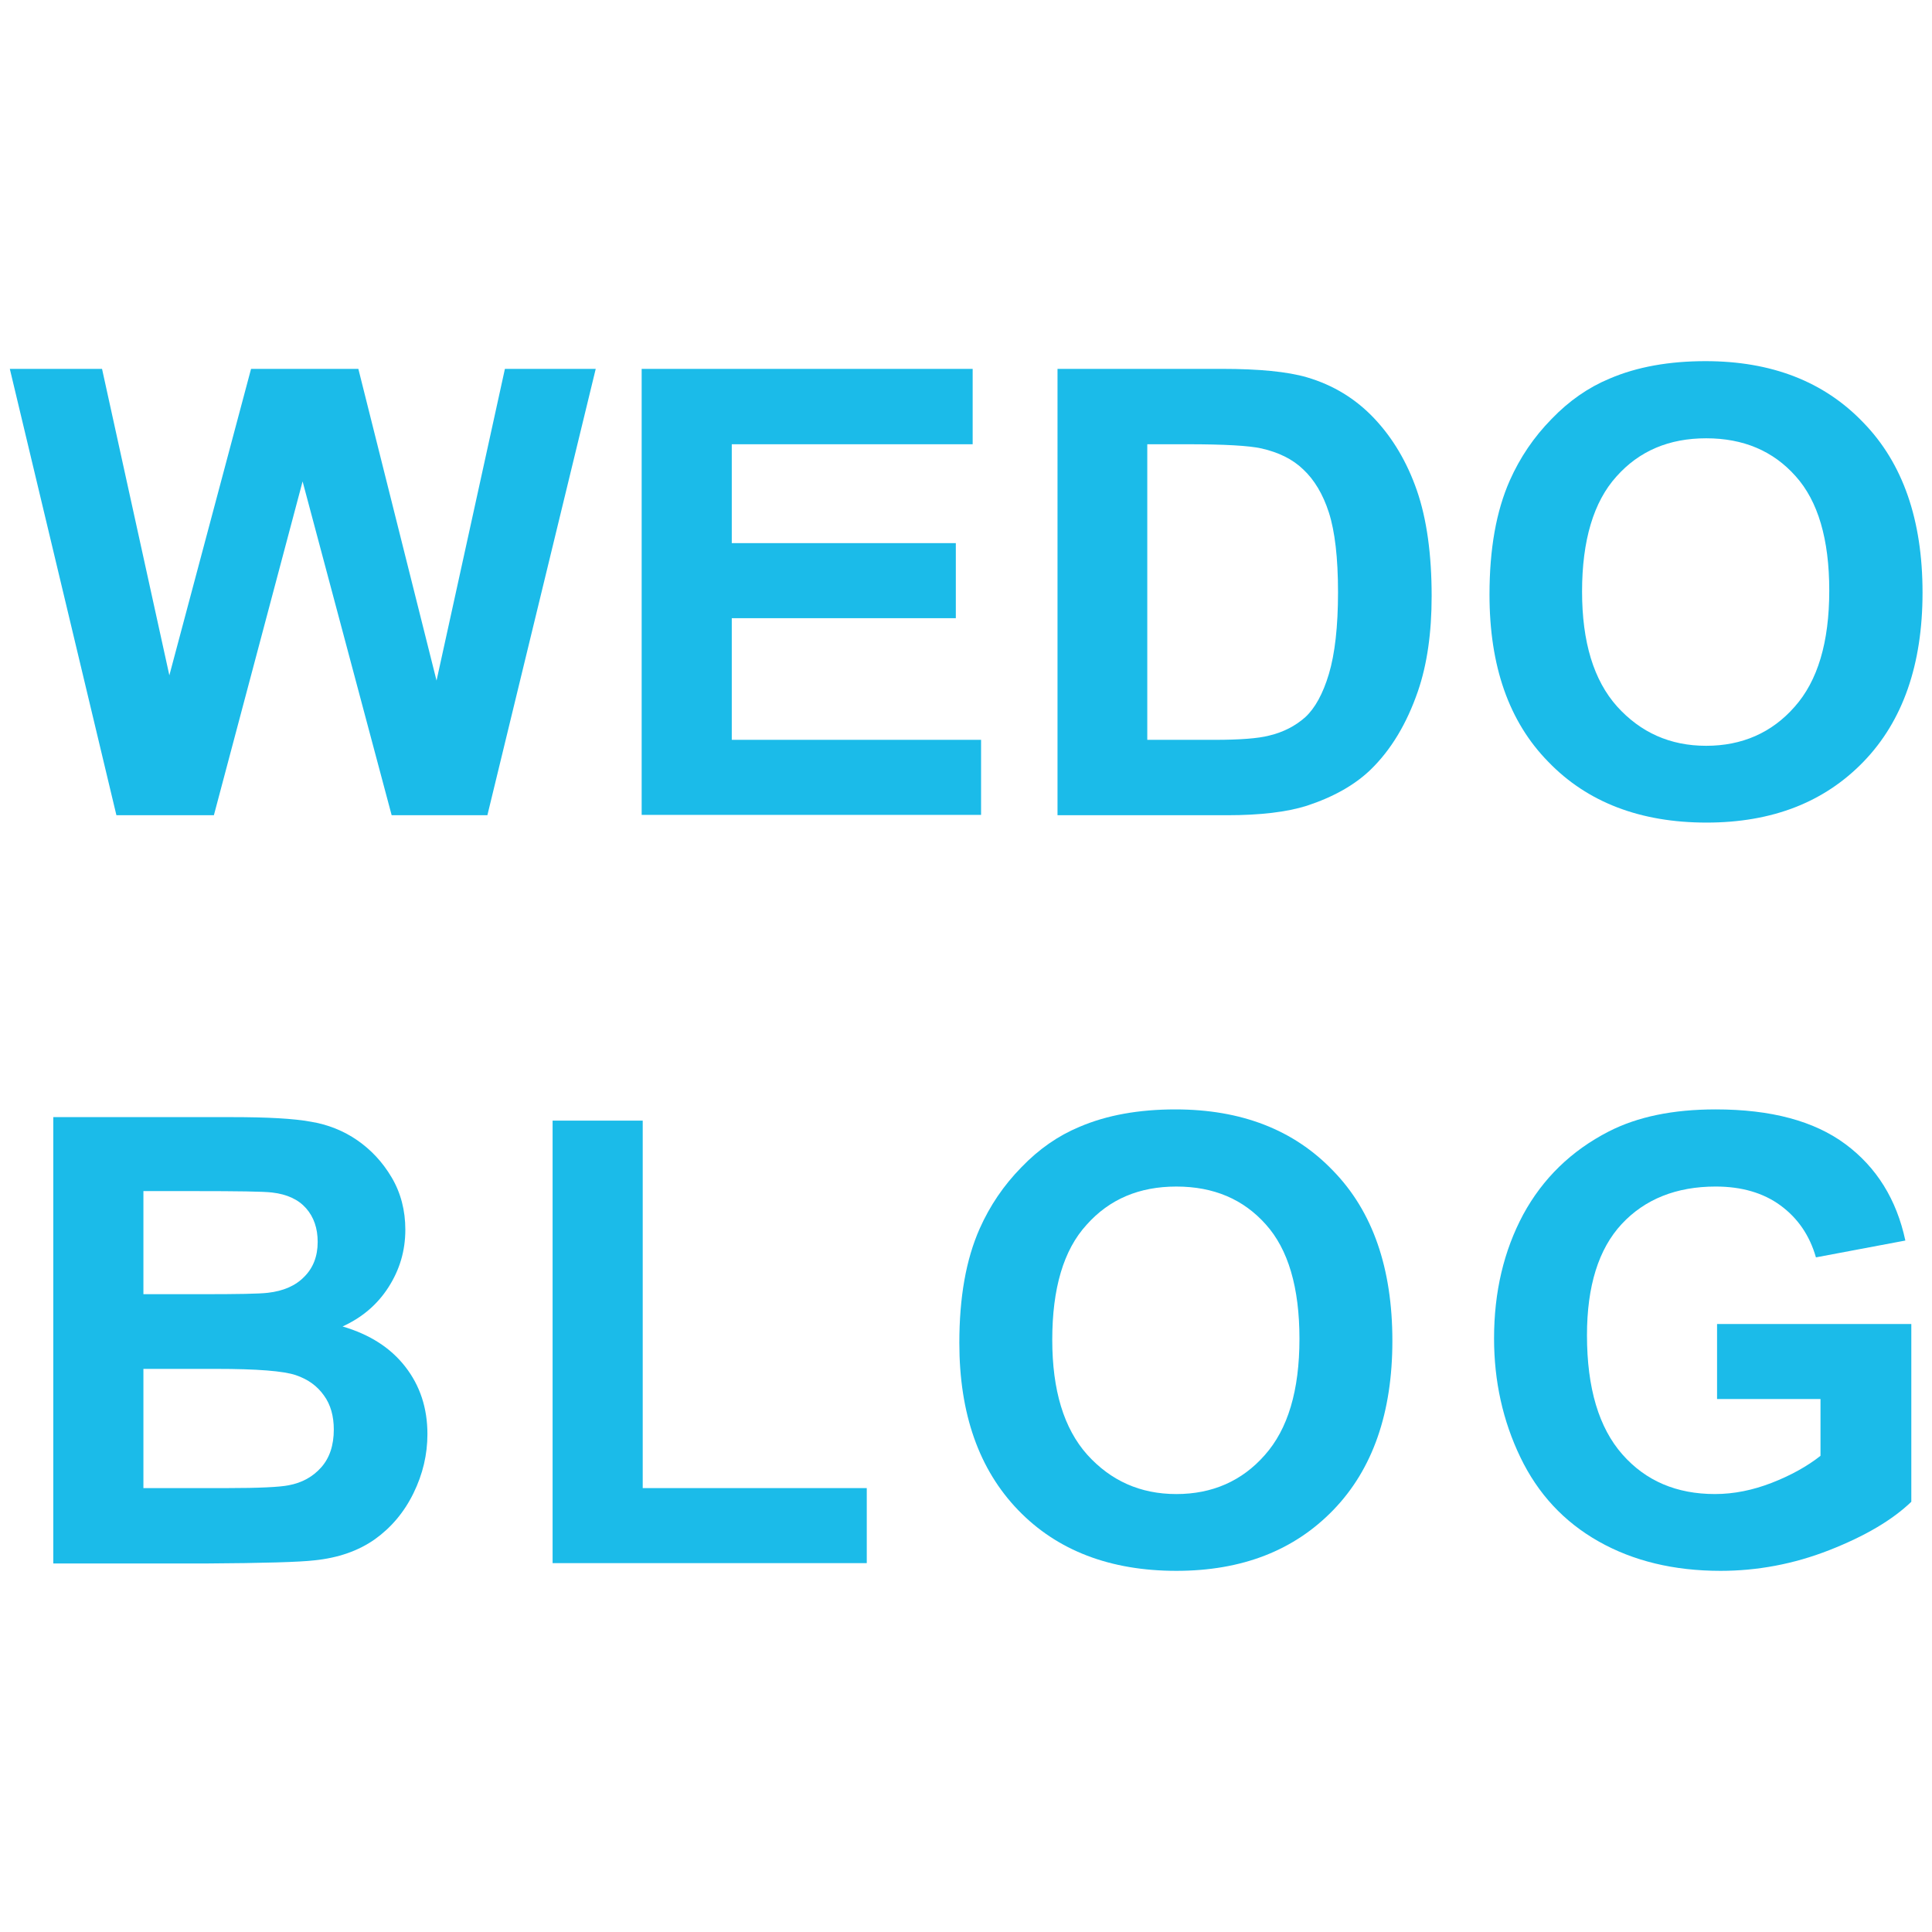 <?xml version="1.0" encoding="utf-8"?>
<!-- Generator: Adobe Illustrator 23.0.2, SVG Export Plug-In . SVG Version: 6.00 Build 0)  -->
<svg version="1.1" id="Layer_1" xmlns="http://www.w3.org/2000/svg" xmlns:xlink="http://www.w3.org/1999/xlink" x="0px" y="0px"
	 viewBox="0 0 551 551" style="enable-background:new 0 0 551 551;" xml:space="preserve">
<style type="text/css">
	.st0{fill:#1BBBE9;}
</style>
<g>
	<path class="st0" d="M33.2,232.5L2.8,105.2h26.3l19.2,87.4l23.3-87.4h30.6l22.3,88.9l19.5-88.9h25.9l-30.9,127.3h-27.3l-25.4-95.2
		l-25.3,95.2H33.2z"/>
	<path class="st0" d="M183,232.5V105.2h94.4v21.5h-68.7v28.2h63.9v21.4h-63.9V211h71.1v21.4H183z"/>
	<path class="st0" d="M301.5,105.2h47c10.6,0,18.7,0.8,24.2,2.4c7.5,2.2,13.9,6.1,19.2,11.7c5.3,5.6,9.4,12.5,12.2,20.6
		c2.8,8.1,4.2,18.2,4.2,30.1c0,10.5-1.3,19.5-3.9,27.1c-3.2,9.3-7.7,16.8-13.6,22.5c-4.5,4.3-10.5,7.7-18.1,10.2
		c-5.7,1.8-13.3,2.7-22.7,2.7h-48.4V105.2z M327.2,126.7V211h19.2c7.2,0,12.4-0.4,15.5-1.2c4.2-1,7.6-2.8,10.4-5.3
		c2.7-2.5,5-6.6,6.7-12.3c1.7-5.7,2.6-13.5,2.6-23.3c0-9.8-0.9-17.4-2.6-22.7c-1.7-5.3-4.2-9.4-7.3-12.3c-3.1-3-7.1-4.9-11.9-6
		c-3.6-0.8-10.6-1.2-21.1-1.2H327.2z"/>
	<path class="st0" d="M424.8,169.6c0-13,1.9-23.8,5.8-32.6c2.9-6.5,6.8-12.3,11.9-17.5c5-5.2,10.5-9,16.5-11.5
		c7.9-3.4,17.1-5,27.4-5c18.8,0,33.8,5.8,45,17.5c11.3,11.6,16.9,27.8,16.9,48.5c0,20.5-5.6,36.6-16.8,48.2
		c-11.2,11.6-26.1,17.4-44.8,17.4c-18.9,0-34-5.8-45.1-17.3C430.3,205.8,424.8,189.9,424.8,169.6z M451.2,168.7
		c0,14.4,3.3,25.3,10,32.8c6.7,7.4,15.1,11.2,25.4,11.2c10.2,0,18.7-3.7,25.2-11.1c6.6-7.4,9.9-18.4,9.9-33.2
		c0-14.6-3.2-25.5-9.6-32.6c-6.4-7.2-14.9-10.8-25.5-10.8c-10.6,0-19.1,3.6-25.6,10.9C454.5,143.1,451.2,154.1,451.2,168.7z"/>
	<path class="st0" d="M15.2,318.6h50.9c10.1,0,17.6,0.4,22.5,1.3c4.9,0.8,9.4,2.6,13.3,5.3c3.9,2.7,7.2,6.2,9.8,10.6
		c2.6,4.4,3.9,9.4,3.9,14.9c0,6-1.6,11.4-4.8,16.4c-3.2,5-7.6,8.7-13.1,11.2c7.8,2.3,13.7,6.1,17.9,11.5c4.2,5.4,6.3,11.8,6.3,19.2
		c0,5.8-1.3,11.4-4,16.9c-2.7,5.5-6.4,9.8-11,13.1c-4.7,3.3-10.4,5.3-17.2,6c-4.3,0.5-14.6,0.8-31,0.9H15.2V318.6z M40.9,339.7v29.4
		h16.8c10,0,16.2-0.1,18.7-0.4c4.4-0.5,7.9-2,10.4-4.6c2.5-2.5,3.8-5.8,3.8-9.9c0-3.9-1.1-7.1-3.3-9.6c-2.2-2.5-5.4-4-9.7-4.5
		c-2.5-0.3-9.9-0.4-22-0.4H40.9z M40.9,390.4v34h23.8c9.3,0,15.1-0.3,17.6-0.8c3.8-0.7,6.9-2.4,9.3-5.1c2.4-2.7,3.6-6.3,3.6-10.8
		c0-3.8-0.9-7.1-2.8-9.7c-1.9-2.7-4.5-4.6-8-5.8c-3.5-1.2-11.1-1.8-22.8-1.8H40.9z"/>
	<path class="st0" d="M157.6,445.8V319.6h25.7v104.8h63.9v21.4H157.6z"/>
	<path class="st0" d="M273.6,383c0-13,1.9-23.8,5.8-32.6c2.9-6.5,6.8-12.3,11.9-17.5c5-5.2,10.5-9,16.5-11.5c7.9-3.4,17.1-5,27.4-5
		c18.8,0,33.8,5.8,45,17.5c11.3,11.6,16.9,27.8,16.9,48.5c0,20.5-5.6,36.6-16.8,48.2c-11.2,11.6-26.1,17.4-44.8,17.4
		c-18.9,0-34-5.8-45.1-17.3C279.2,419.1,273.6,403.2,273.6,383z M300.1,382.1c0,14.4,3.3,25.3,10,32.8c6.7,7.4,15.1,11.2,25.4,11.2
		c10.2,0,18.7-3.7,25.2-11.1c6.6-7.4,9.9-18.4,9.9-33.2c0-14.6-3.2-25.5-9.6-32.6c-6.4-7.2-14.9-10.8-25.5-10.8
		c-10.6,0-19.1,3.6-25.6,10.9C303.3,356.5,300.1,367.5,300.1,382.1z"/>
	<path class="st0" d="M489.7,399v-21.4h55.4v50.7c-5.4,5.2-13.2,9.8-23.4,13.8c-10.2,4-20.6,5.9-31,5.9c-13.3,0-24.9-2.8-34.8-8.4
		c-9.9-5.6-17.3-13.6-22.3-24c-5-10.4-7.5-21.7-7.5-33.9c0-13.3,2.8-25,8.3-35.3c5.6-10.3,13.7-18.2,24.4-23.7
		c8.2-4.2,18.3-6.3,30.5-6.3c15.8,0,28.1,3.3,37,9.9c8.9,6.6,14.6,15.8,17.1,27.5l-25.5,4.8c-1.8-6.3-5.2-11.2-10.1-14.8
		c-4.9-3.6-11.1-5.4-18.5-5.4c-11.2,0-20.2,3.6-26.8,10.7c-6.6,7.1-9.9,17.7-9.9,31.7c0,15.1,3.4,26.4,10.1,34
		c6.7,7.6,15.5,11.3,26.4,11.3c5.4,0,10.8-1.1,16.2-3.2c5.4-2.1,10.1-4.7,13.9-7.7V399H489.7z"/>
</g>
</svg>
